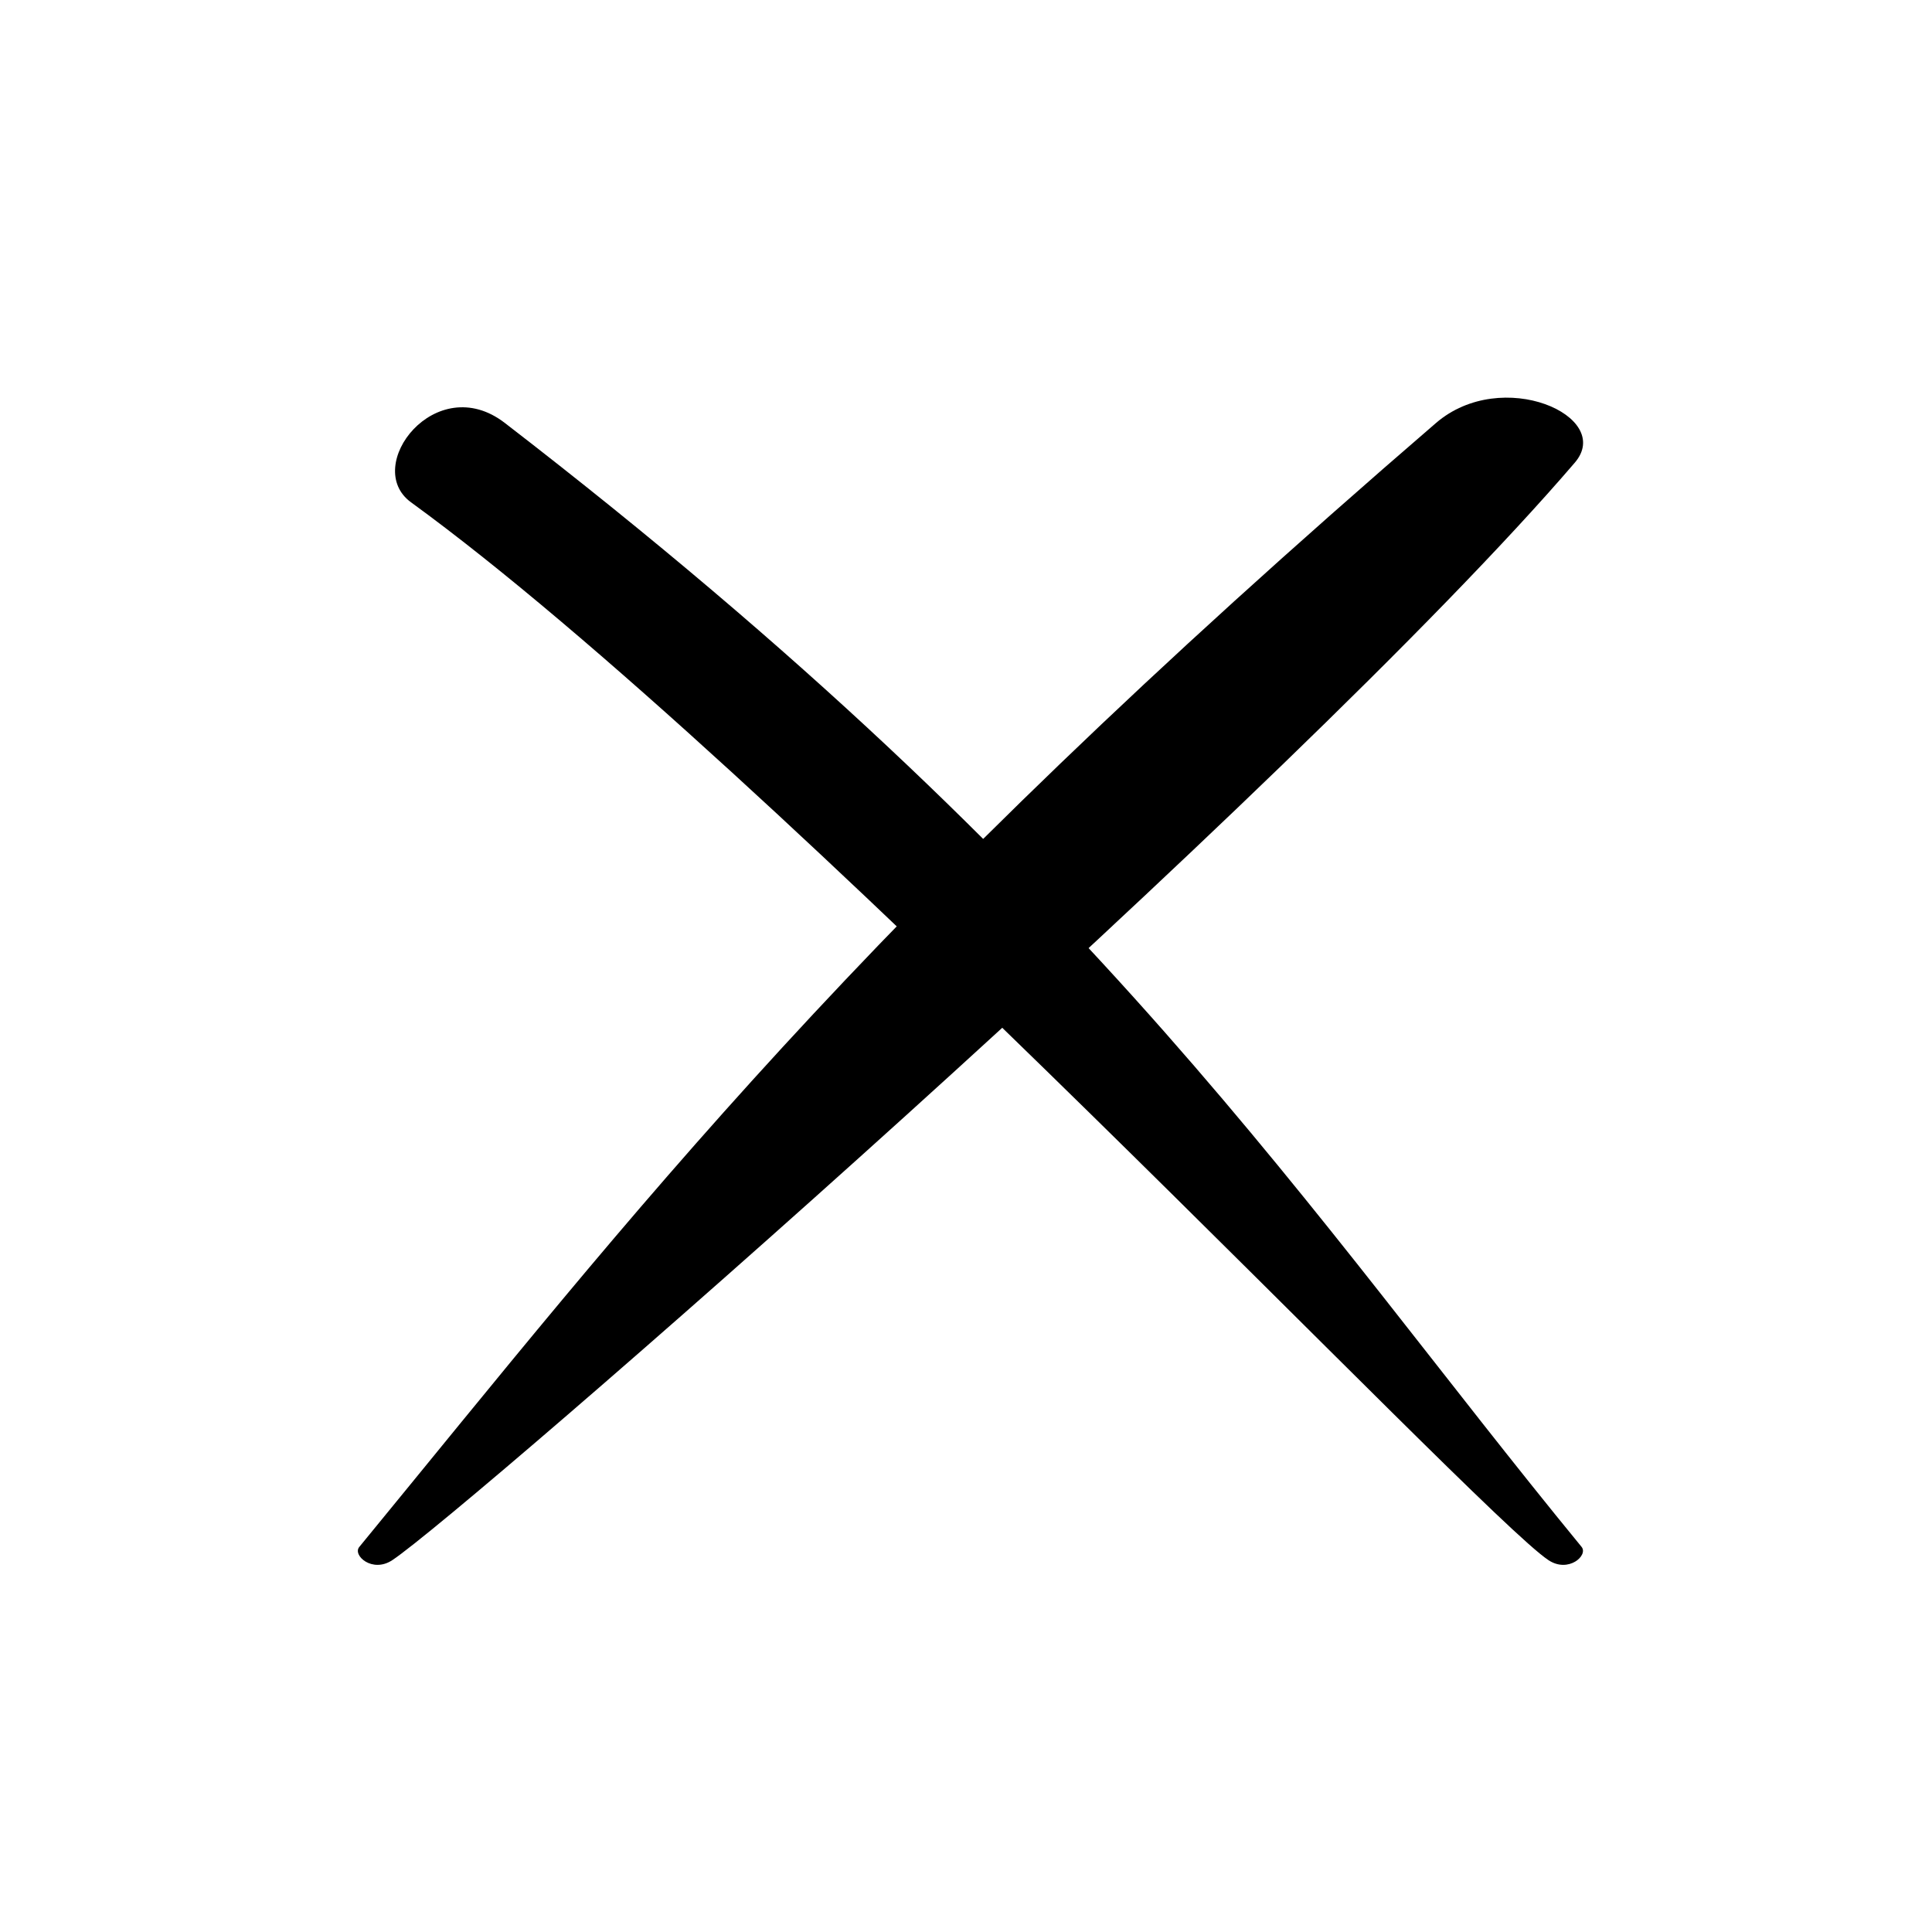 <svg width="24" height="24" viewBox="0 0 24 24" fill="none" xmlns="http://www.w3.org/2000/svg">
<path d="M19.563 5.747C20.056 5.173 18.659 4.547 17.838 5.255C10.598 11.496 7.9 15.028 4.463 19.217C4.377 19.321 4.625 19.545 4.873 19.381C5.766 18.79 16.099 9.786 19.563 5.747Z" fill="black"/>
<path d="M5.106 6.24C4.494 5.795 5.413 4.592 6.271 5.254C13.73 11.004 16.21 15.027 19.647 19.216C19.733 19.321 19.484 19.545 19.236 19.381C18.343 18.789 9.623 9.525 5.106 6.24Z" fill="black"/>
</svg>
